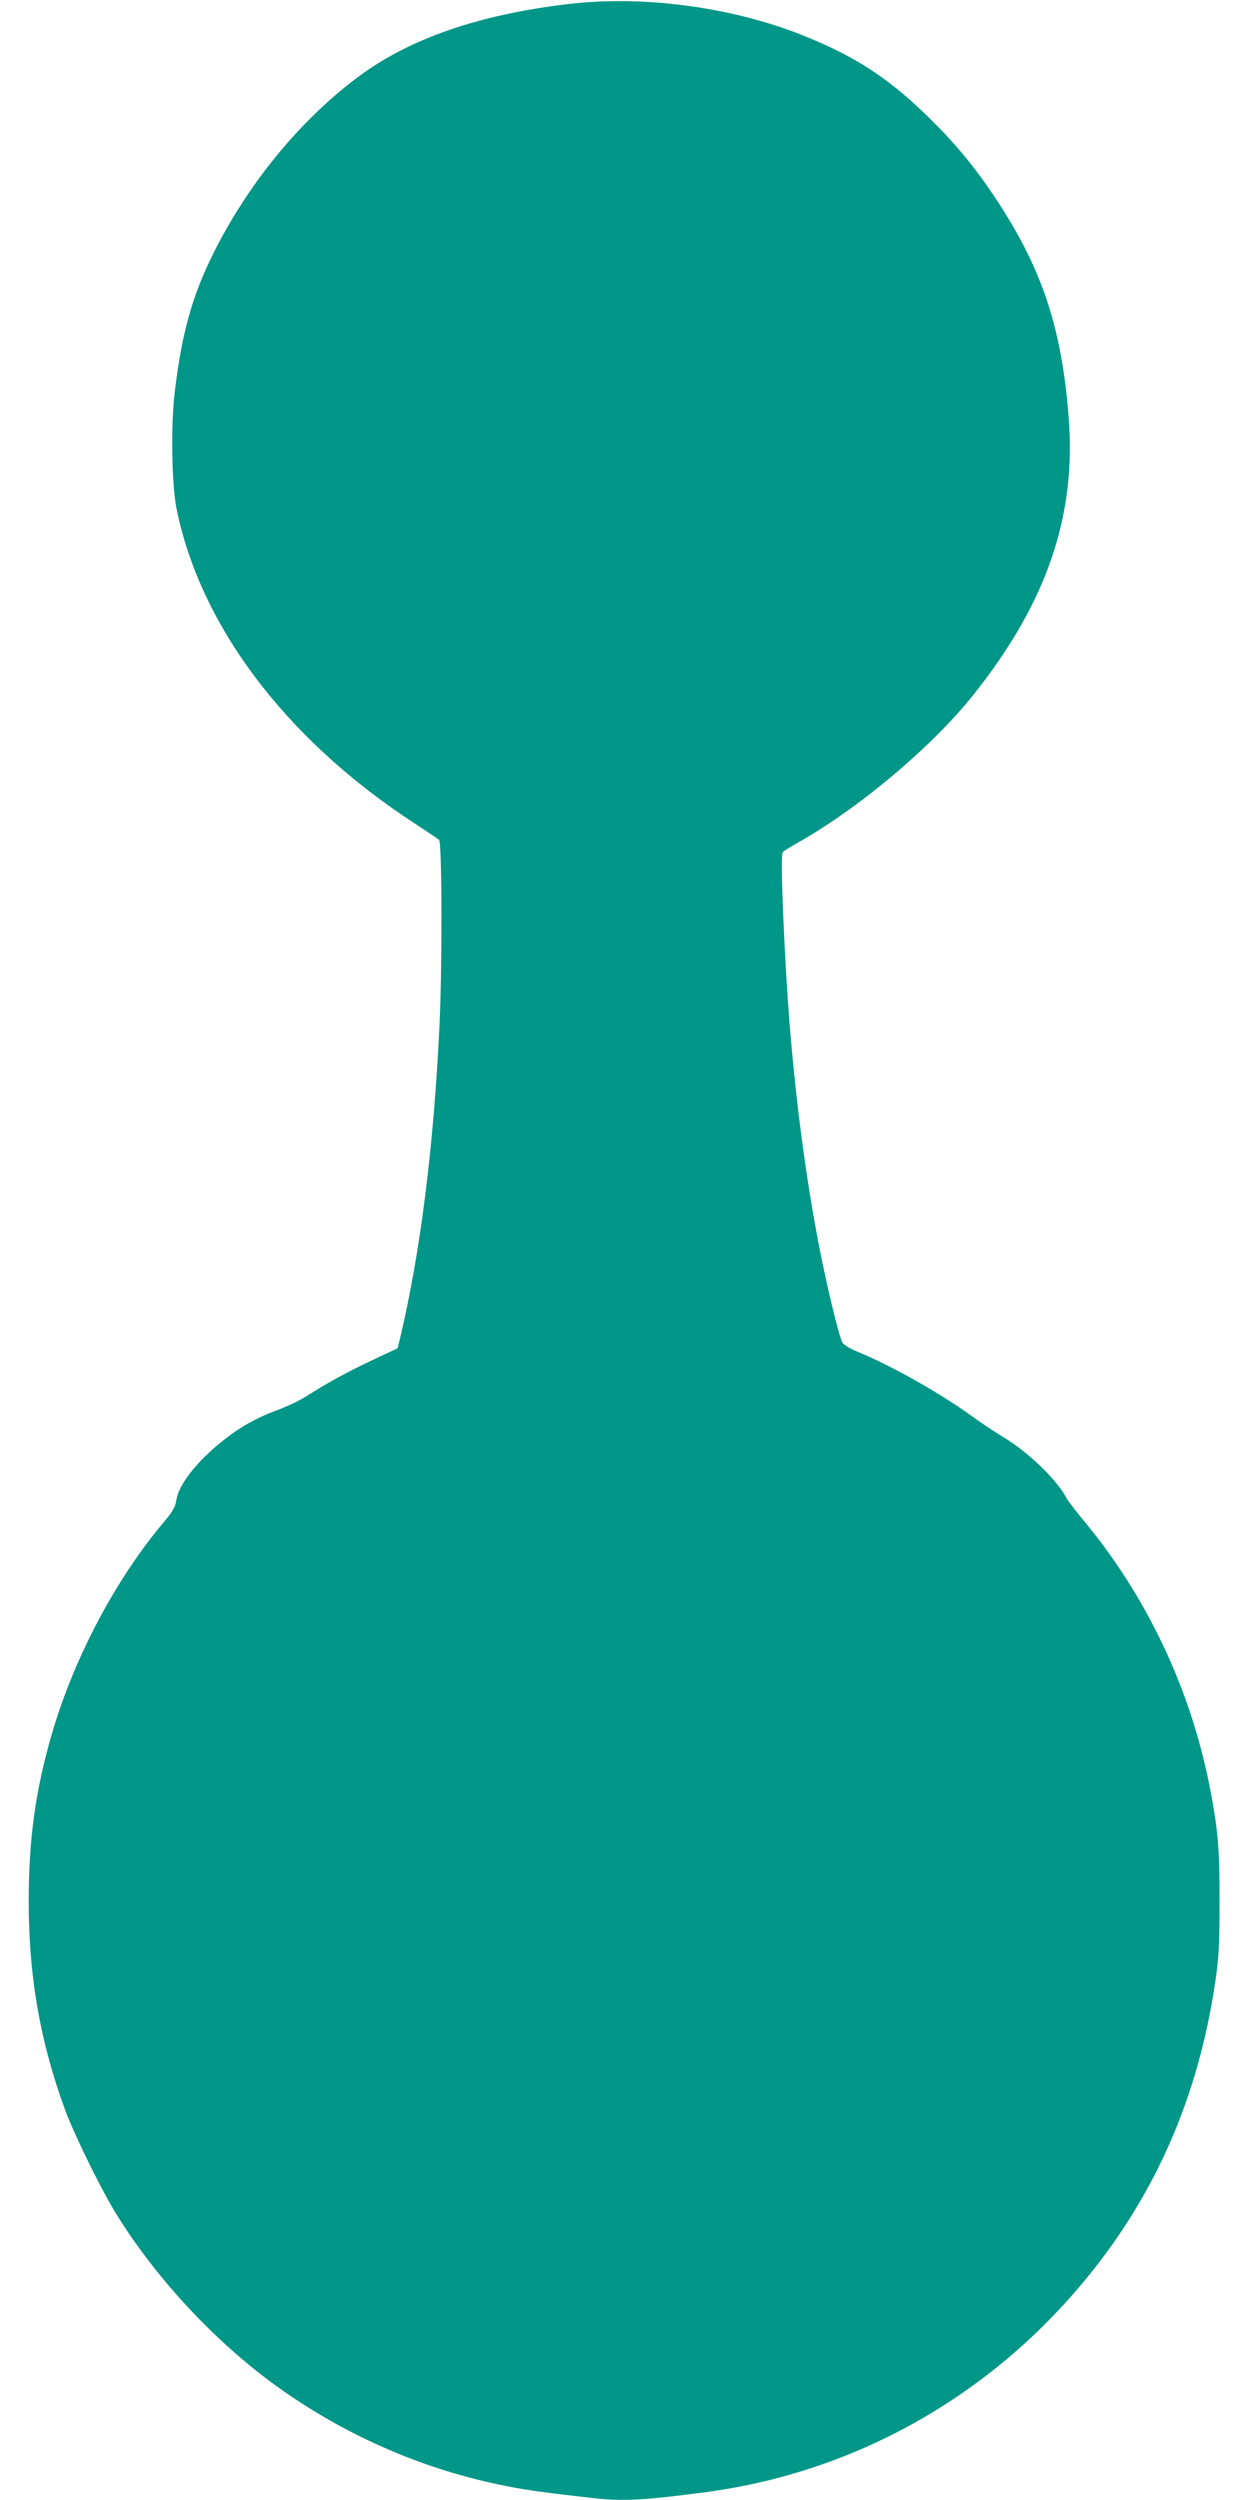<?xml version="1.0" standalone="no"?>
<!DOCTYPE svg PUBLIC "-//W3C//DTD SVG 20010904//EN"
 "http://www.w3.org/TR/2001/REC-SVG-20010904/DTD/svg10.dtd">
<svg version="1.0" xmlns="http://www.w3.org/2000/svg"
 width="640pt" height="1280pt" viewBox="0 0 640 1280"
 preserveAspectRatio="xMidYMid meet">
<g transform="translate(0,1280) scale(0.1,-0.1)"
fill="#009688" stroke="none">
<path d="M2925 12781 c-468 -53 -832 -179 -1097 -379 -294 -221 -556 -541
-733 -894 -111 -222 -164 -412 -200 -713 -21 -171 -16 -475 9 -600 121 -597
556 -1175 1204 -1601 70 -46 133 -88 140 -94 15 -14 17 -645 2 -955 -30 -625
-98 -1158 -201 -1594 l-13 -54 -132 -62 c-133 -63 -231 -117 -339 -186 -33
-21 -98 -51 -143 -68 -107 -39 -193 -87 -284 -160 -131 -104 -225 -225 -235
-302 -5 -33 -19 -58 -60 -107 -250 -295 -466 -703 -579 -1095 -83 -287 -117
-536 -117 -852 0 -385 59 -722 188 -1072 49 -131 188 -414 266 -538 207 -331
507 -651 819 -875 340 -244 724 -414 1130 -500 123 -26 195 -37 476 -69 160
-19 269 -13 594 30 766 104 1455 494 1951 1104 350 430 564 925 650 1500 19
125 23 194 23 410 1 274 -7 374 -50 595 -98 502 -323 978 -649 1369 -40 48
-78 98 -85 112 -50 94 -198 237 -325 312 -38 23 -112 72 -164 110 -166 119
-411 257 -585 328 -32 13 -65 33 -72 44 -18 28 -87 316 -128 535 -62 331 -109
687 -141 1070 -29 350 -51 888 -38 906 4 6 35 25 68 44 318 177 701 499 914
769 370 467 521 907 483 1409 -36 469 -139 776 -385 1142 -105 157 -209 281
-355 421 -189 182 -357 291 -607 392 -362 148 -817 211 -1200 168z"/>
</g>
</svg>

